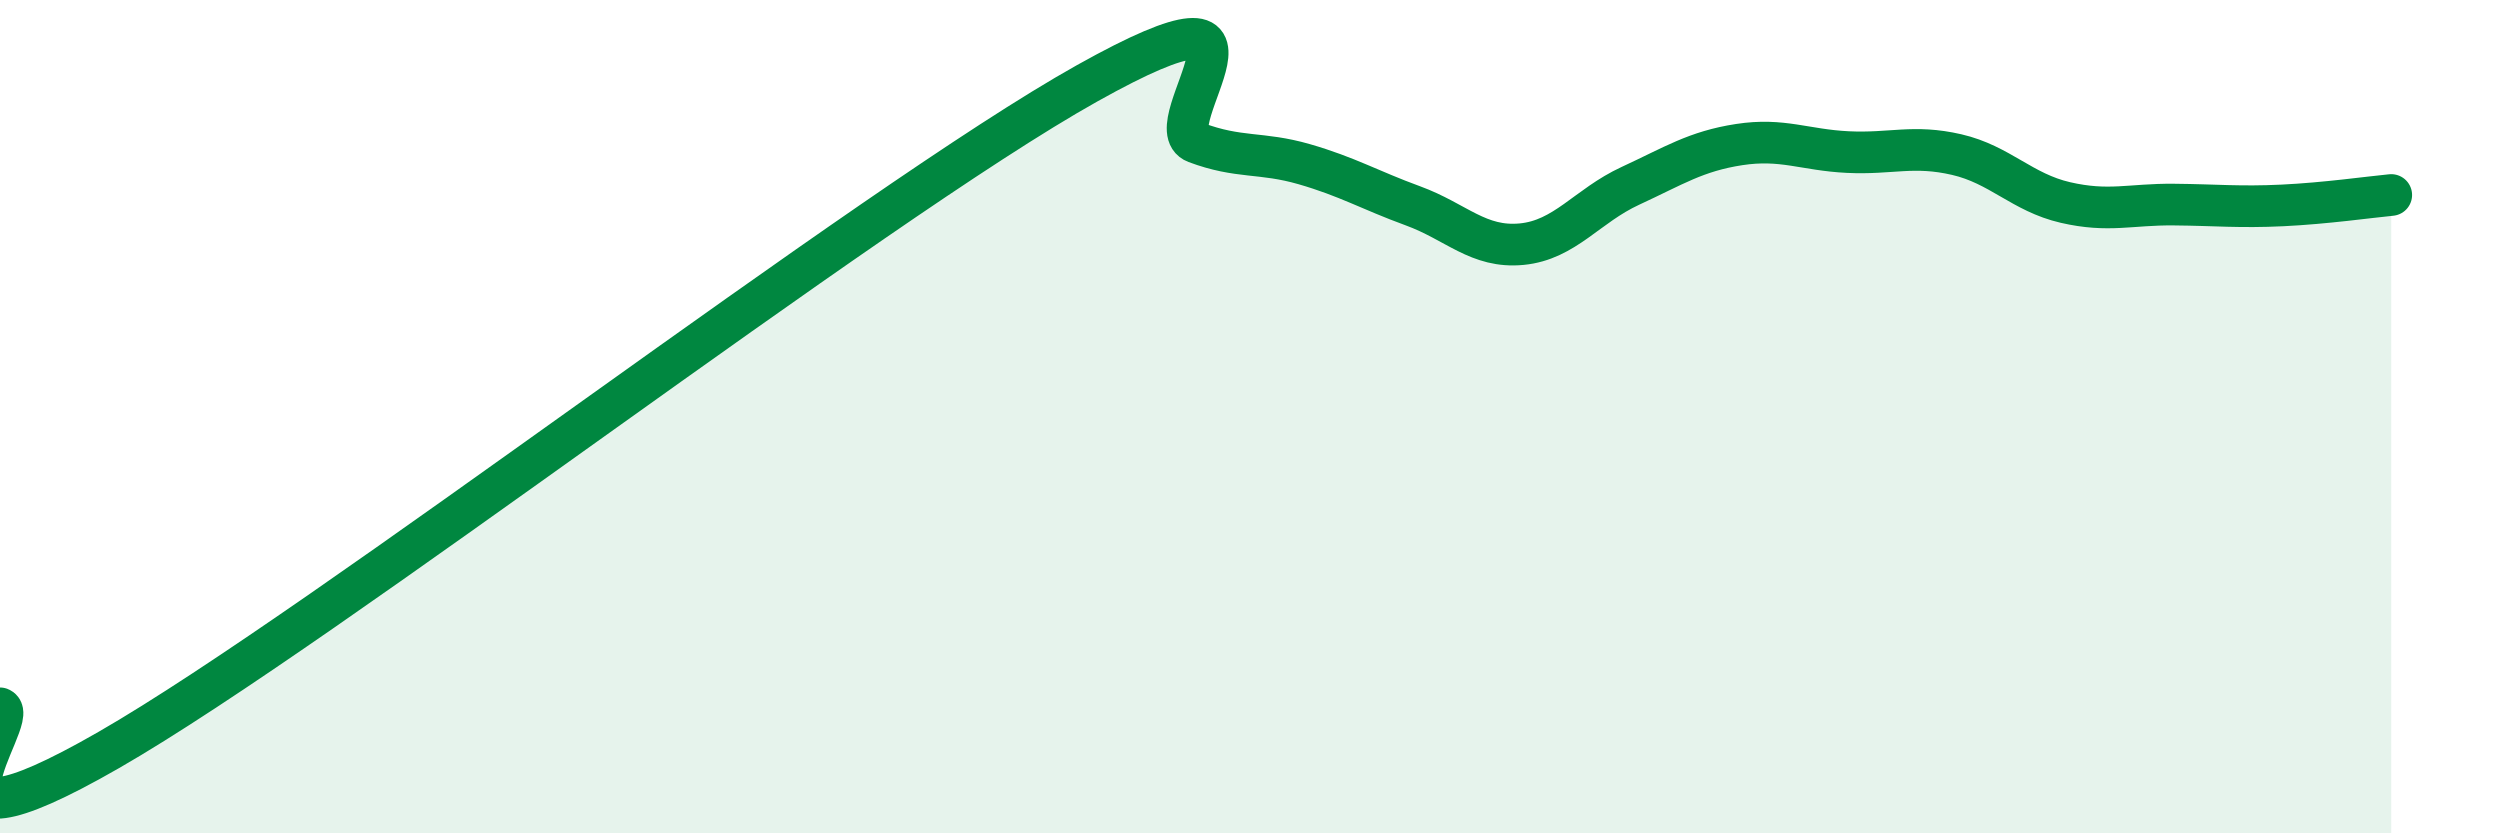 
    <svg width="60" height="20" viewBox="0 0 60 20" xmlns="http://www.w3.org/2000/svg">
      <path
        d="M 0,17 C 0.52,17.2 -2.61,21 2.61,18 C 7.83,15 20.87,4.92 26.09,2 C 31.31,-0.92 27.66,3.03 28.7,3.42 C 29.74,3.81 30.26,3.64 31.3,3.94 C 32.34,4.24 32.87,4.56 33.91,4.94 C 34.95,5.32 35.48,5.96 36.52,5.86 C 37.56,5.76 38.09,4.94 39.13,4.46 C 40.17,3.98 40.7,3.63 41.74,3.47 C 42.78,3.31 43.31,3.6 44.35,3.65 C 45.39,3.7 45.92,3.47 46.96,3.71 C 48,3.95 48.53,4.62 49.57,4.86 C 50.61,5.1 51.13,4.9 52.17,4.91 C 53.21,4.92 53.74,4.98 54.78,4.93 C 55.82,4.88 56.87,4.73 57.39,4.68L57.39 20L0 20Z"
        fill="#008740"
        opacity="0.1"
        stroke-linecap="round"
        stroke-linejoin="round"
      />
      <path
        d="M 0,17 C 0.52,17.2 -2.61,21 2.61,18 C 7.83,15 20.87,4.92 26.09,2 C 31.31,-0.92 27.66,3.03 28.7,3.42 C 29.74,3.81 30.26,3.64 31.3,3.94 C 32.34,4.24 32.87,4.56 33.91,4.94 C 34.95,5.32 35.48,5.96 36.52,5.86 C 37.56,5.76 38.09,4.94 39.13,4.46 C 40.17,3.98 40.7,3.63 41.74,3.47 C 42.78,3.31 43.31,3.6 44.35,3.65 C 45.39,3.7 45.92,3.47 46.96,3.71 C 48,3.95 48.53,4.62 49.57,4.86 C 50.61,5.1 51.13,4.9 52.17,4.91 C 53.21,4.92 53.74,4.98 54.78,4.93 C 55.82,4.88 56.87,4.73 57.39,4.68"
        stroke="#008740"
        stroke-width="1"
        fill="none"
        stroke-linecap="round"
        stroke-linejoin="round"
      />
    </svg>
  